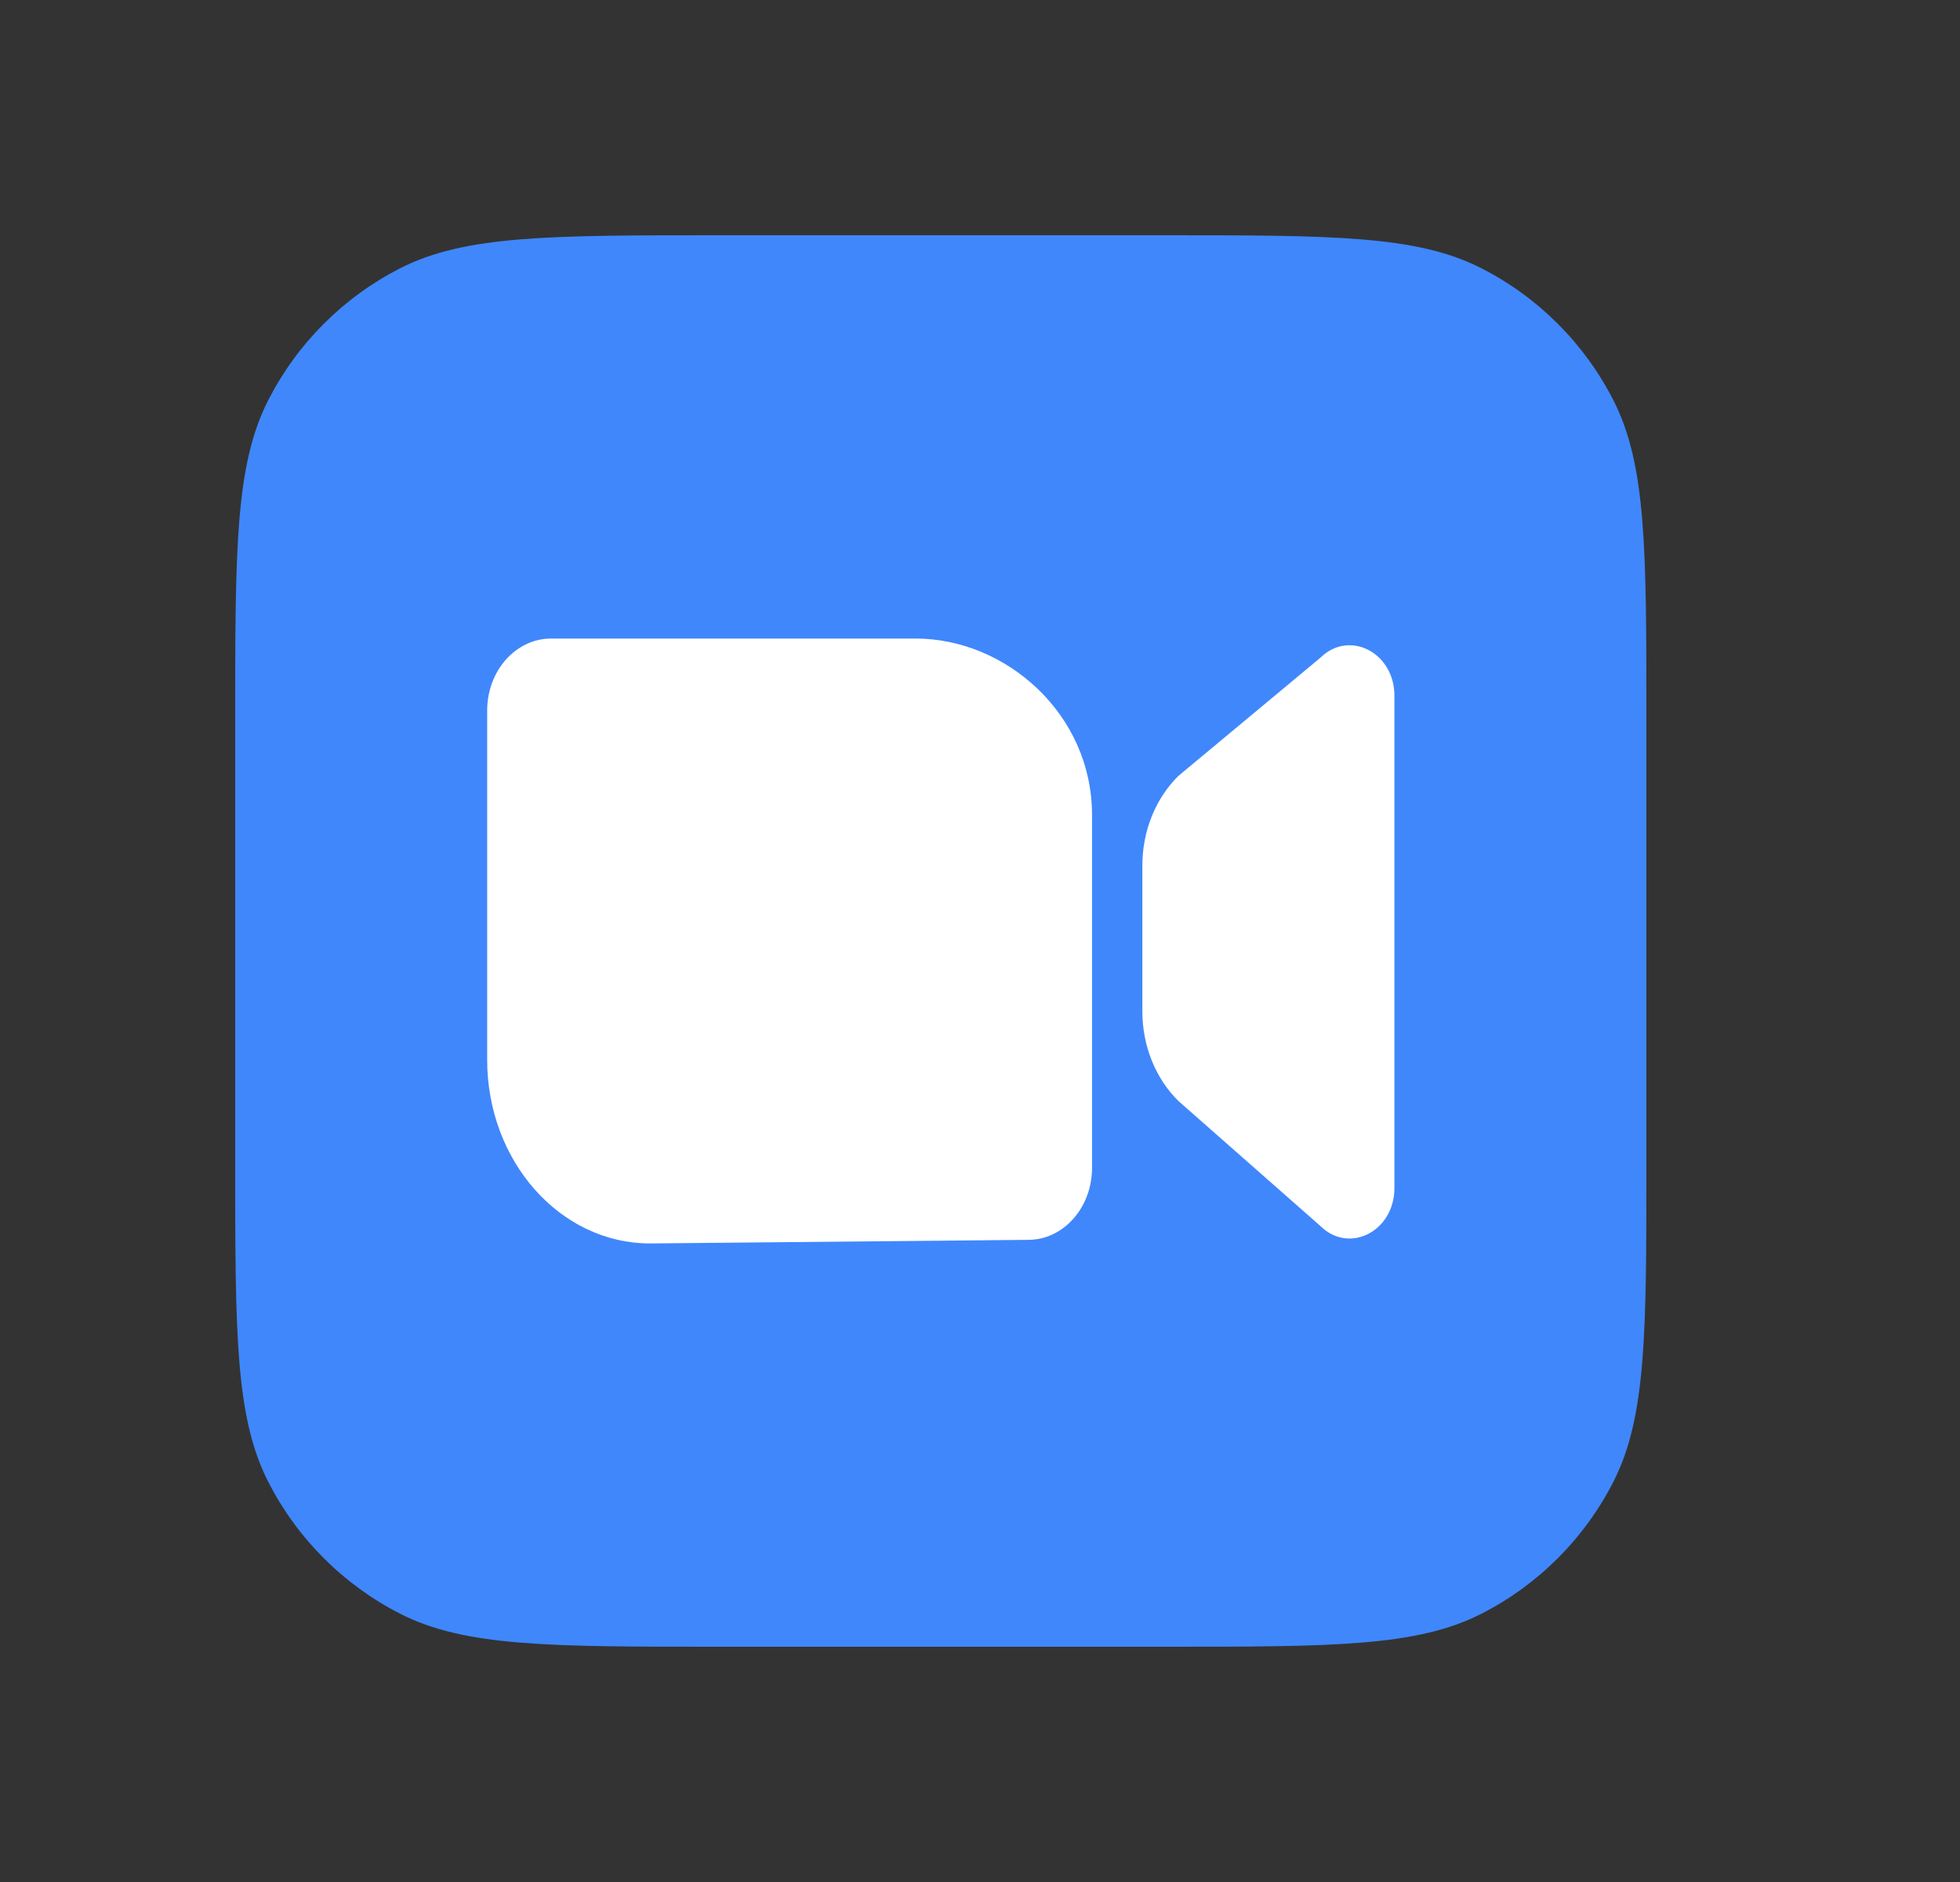 <svg xmlns="http://www.w3.org/2000/svg" width="25" height="24" viewBox="0 0 25 24" fill="none"><rect x="0" y="0" width="25" height="24" fill="#333333" stroke="none"/><path d="M3 9.171C3 7.011 3 5.931 3.42 5.106C3.79 4.38 4.38 3.79 5.106 3.42C5.931 3 7.011 3 9.171 3H14.829C16.989 3 18.069 3 18.894 3.42C19.62 3.79 20.21 4.38 20.58 5.106C21 5.931 21 7.011 21 9.171V14.829C21 16.989 21 18.069 20.58 18.894C20.21 19.62 19.62 20.21 18.894 20.58C18.069 21 16.989 21 14.829 21H9.171C7.011 21 5.931 21 5.106 20.58C4.38 20.21 3.79 19.62 3.42 18.894C3 18.069 3 16.989 3 14.829V9.171Z" fill="#4087FC"></path><path d="M7.029 8.143C6.579 8.143 6.214 8.554 6.214 9.061V13.515C6.214 14.808 7.144 15.857 8.291 15.857L13.114 15.811C13.564 15.811 13.929 15.4 13.929 14.893V10.393C13.929 9.099 12.825 8.143 11.679 8.143L7.029 8.143Z" fill="white"></path><path d="M15.029 9.896C14.738 10.184 14.571 10.599 14.571 11.036V12.899C14.571 13.336 14.738 13.751 15.029 14.039L16.84 15.633C17.208 15.998 17.786 15.703 17.786 15.15V8.872C17.786 8.32 17.208 8.025 16.84 8.389L15.029 9.896Z" fill="white"></path></svg>